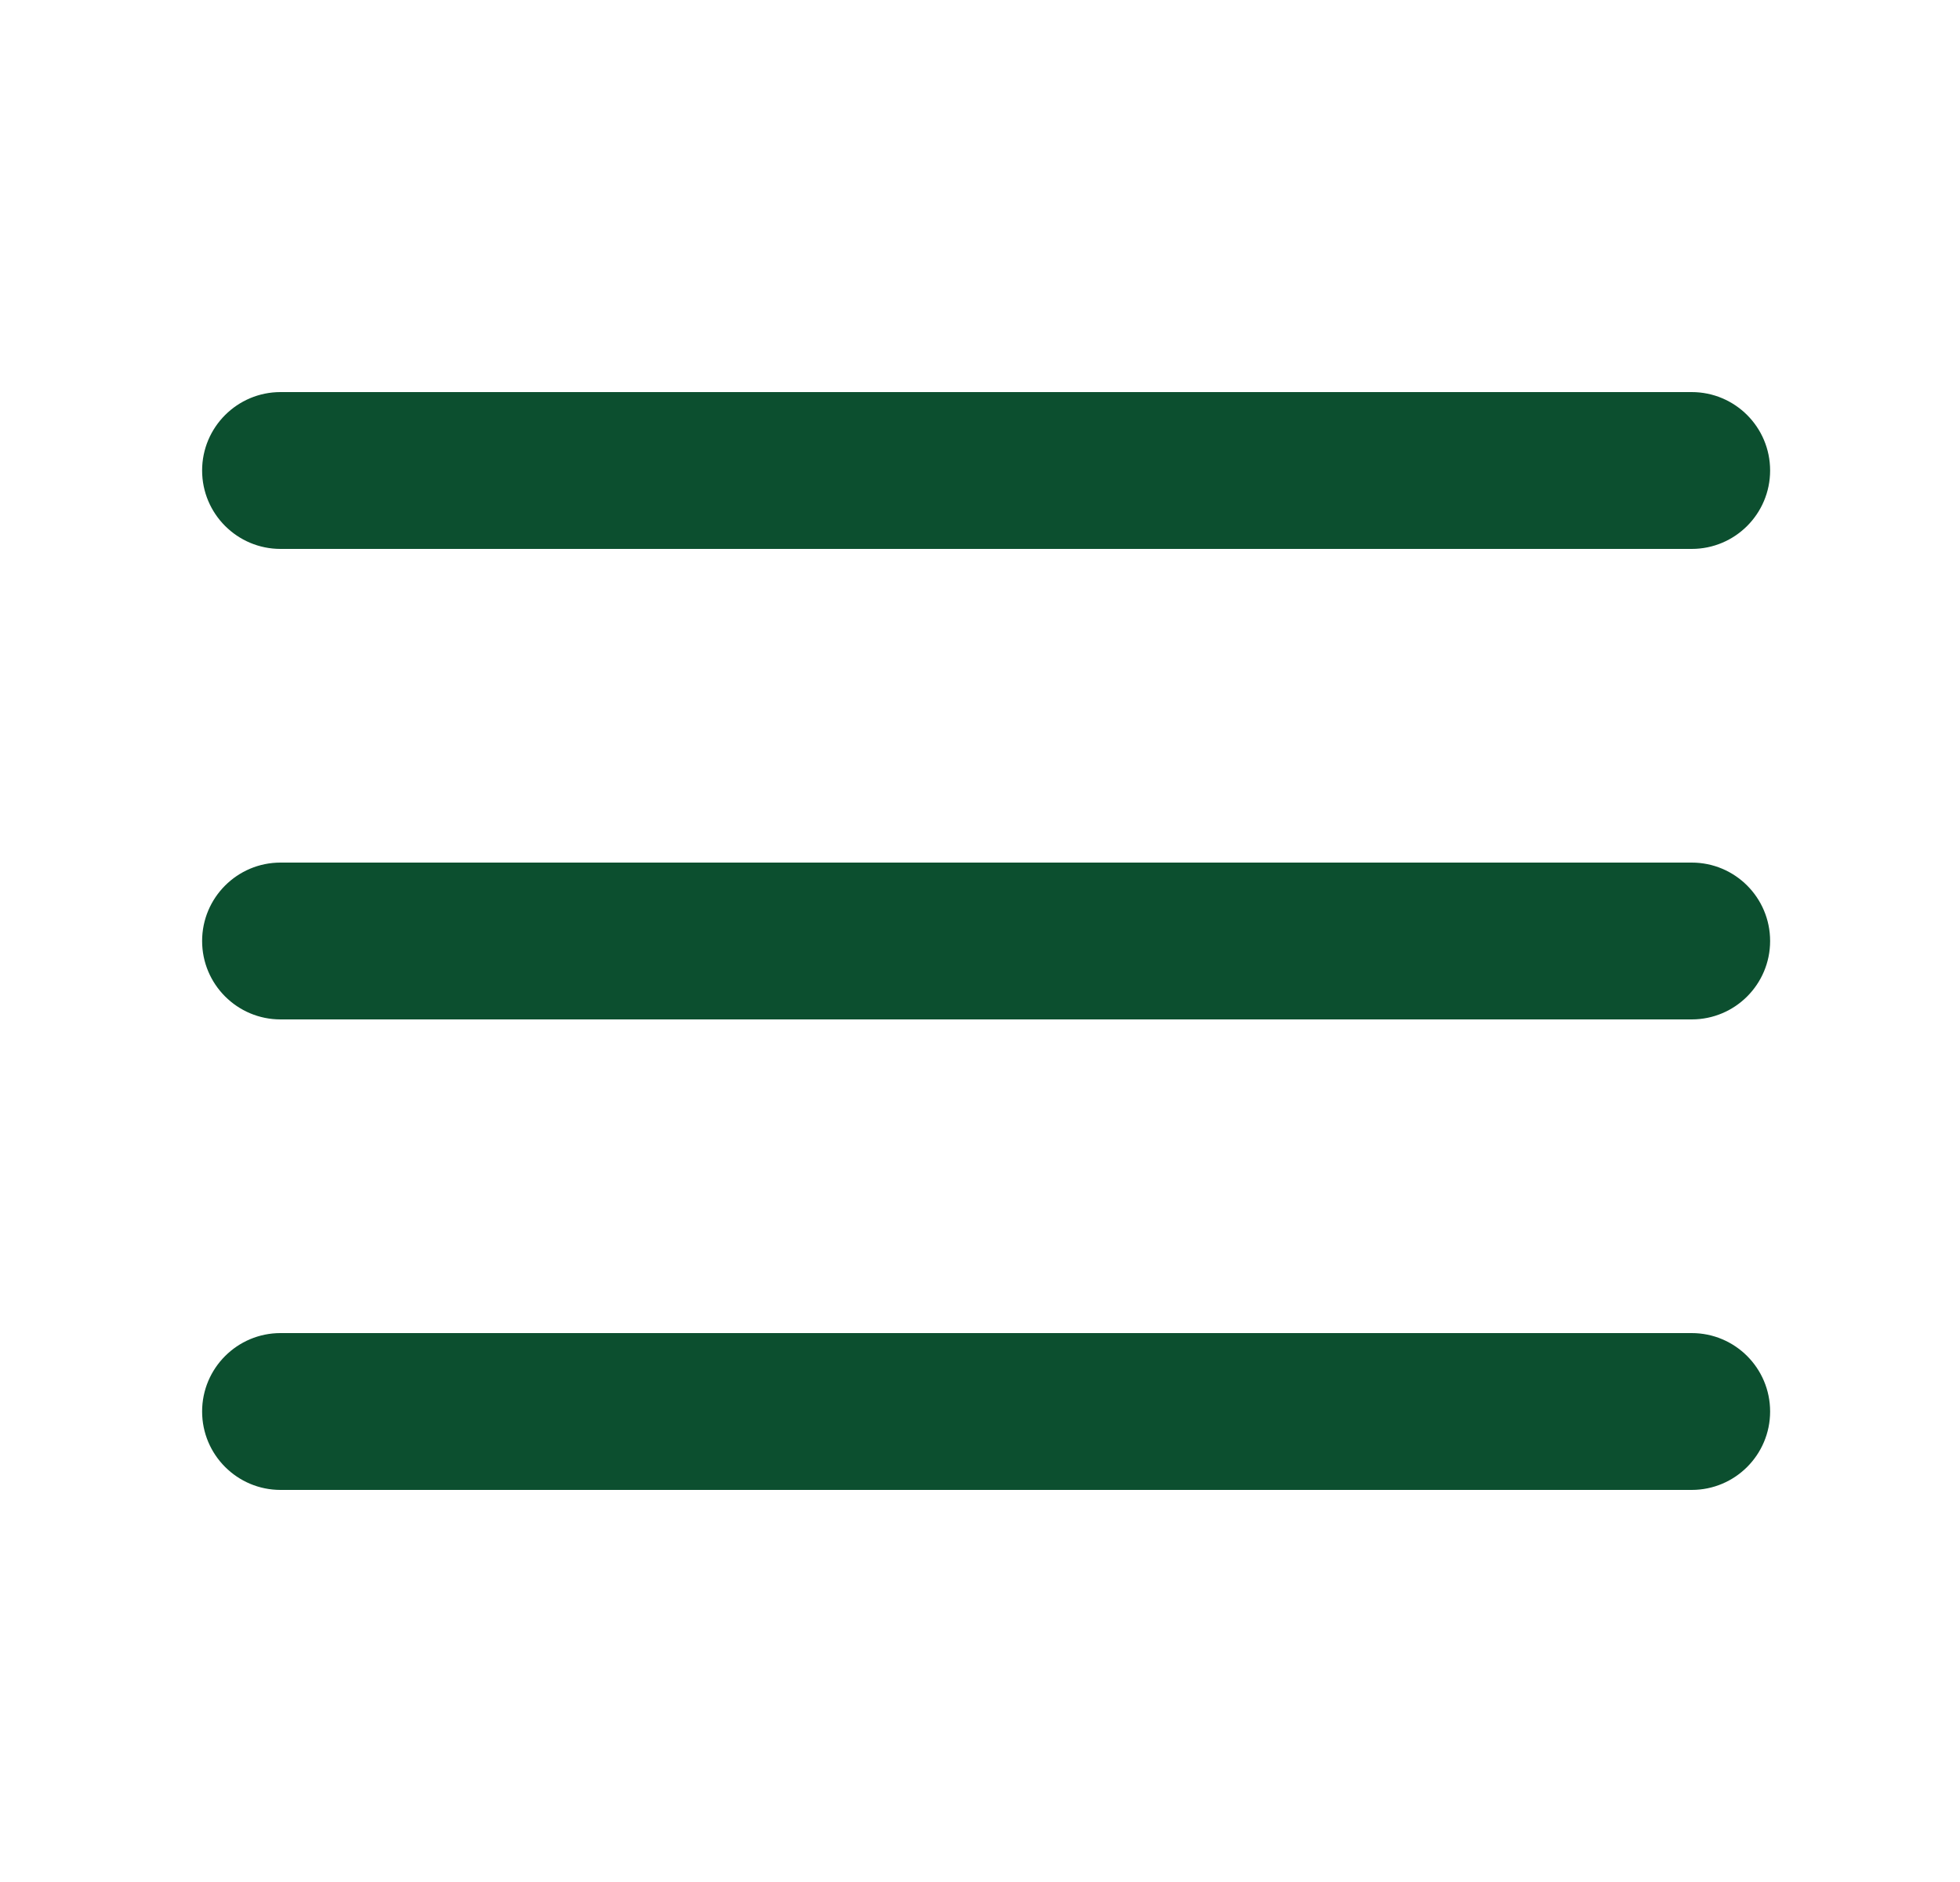 <svg width="25" height="24" viewBox="0 0 25 24" fill="none" xmlns="http://www.w3.org/2000/svg">
<path fill-rule="evenodd" clip-rule="evenodd" d="M2.578 6C2.578 5.448 3.026 5 3.578 5H21.578C22.131 5 22.578 5.448 22.578 6C22.578 6.552 22.131 7 21.578 7H3.578C3.026 7 2.578 6.552 2.578 6ZM2.578 12C2.578 11.448 3.026 11 3.578 11H21.578C22.131 11 22.578 11.448 22.578 12C22.578 12.552 22.131 13 21.578 13H3.578C3.026 13 2.578 12.552 2.578 12ZM2.578 18C2.578 17.448 3.026 17 3.578 17H21.578C22.131 17 22.578 17.448 22.578 18C22.578 18.552 22.131 19 21.578 19H3.578C3.026 19 2.578 18.552 2.578 18Z" fill="#0C4F2F"/>
</svg>
